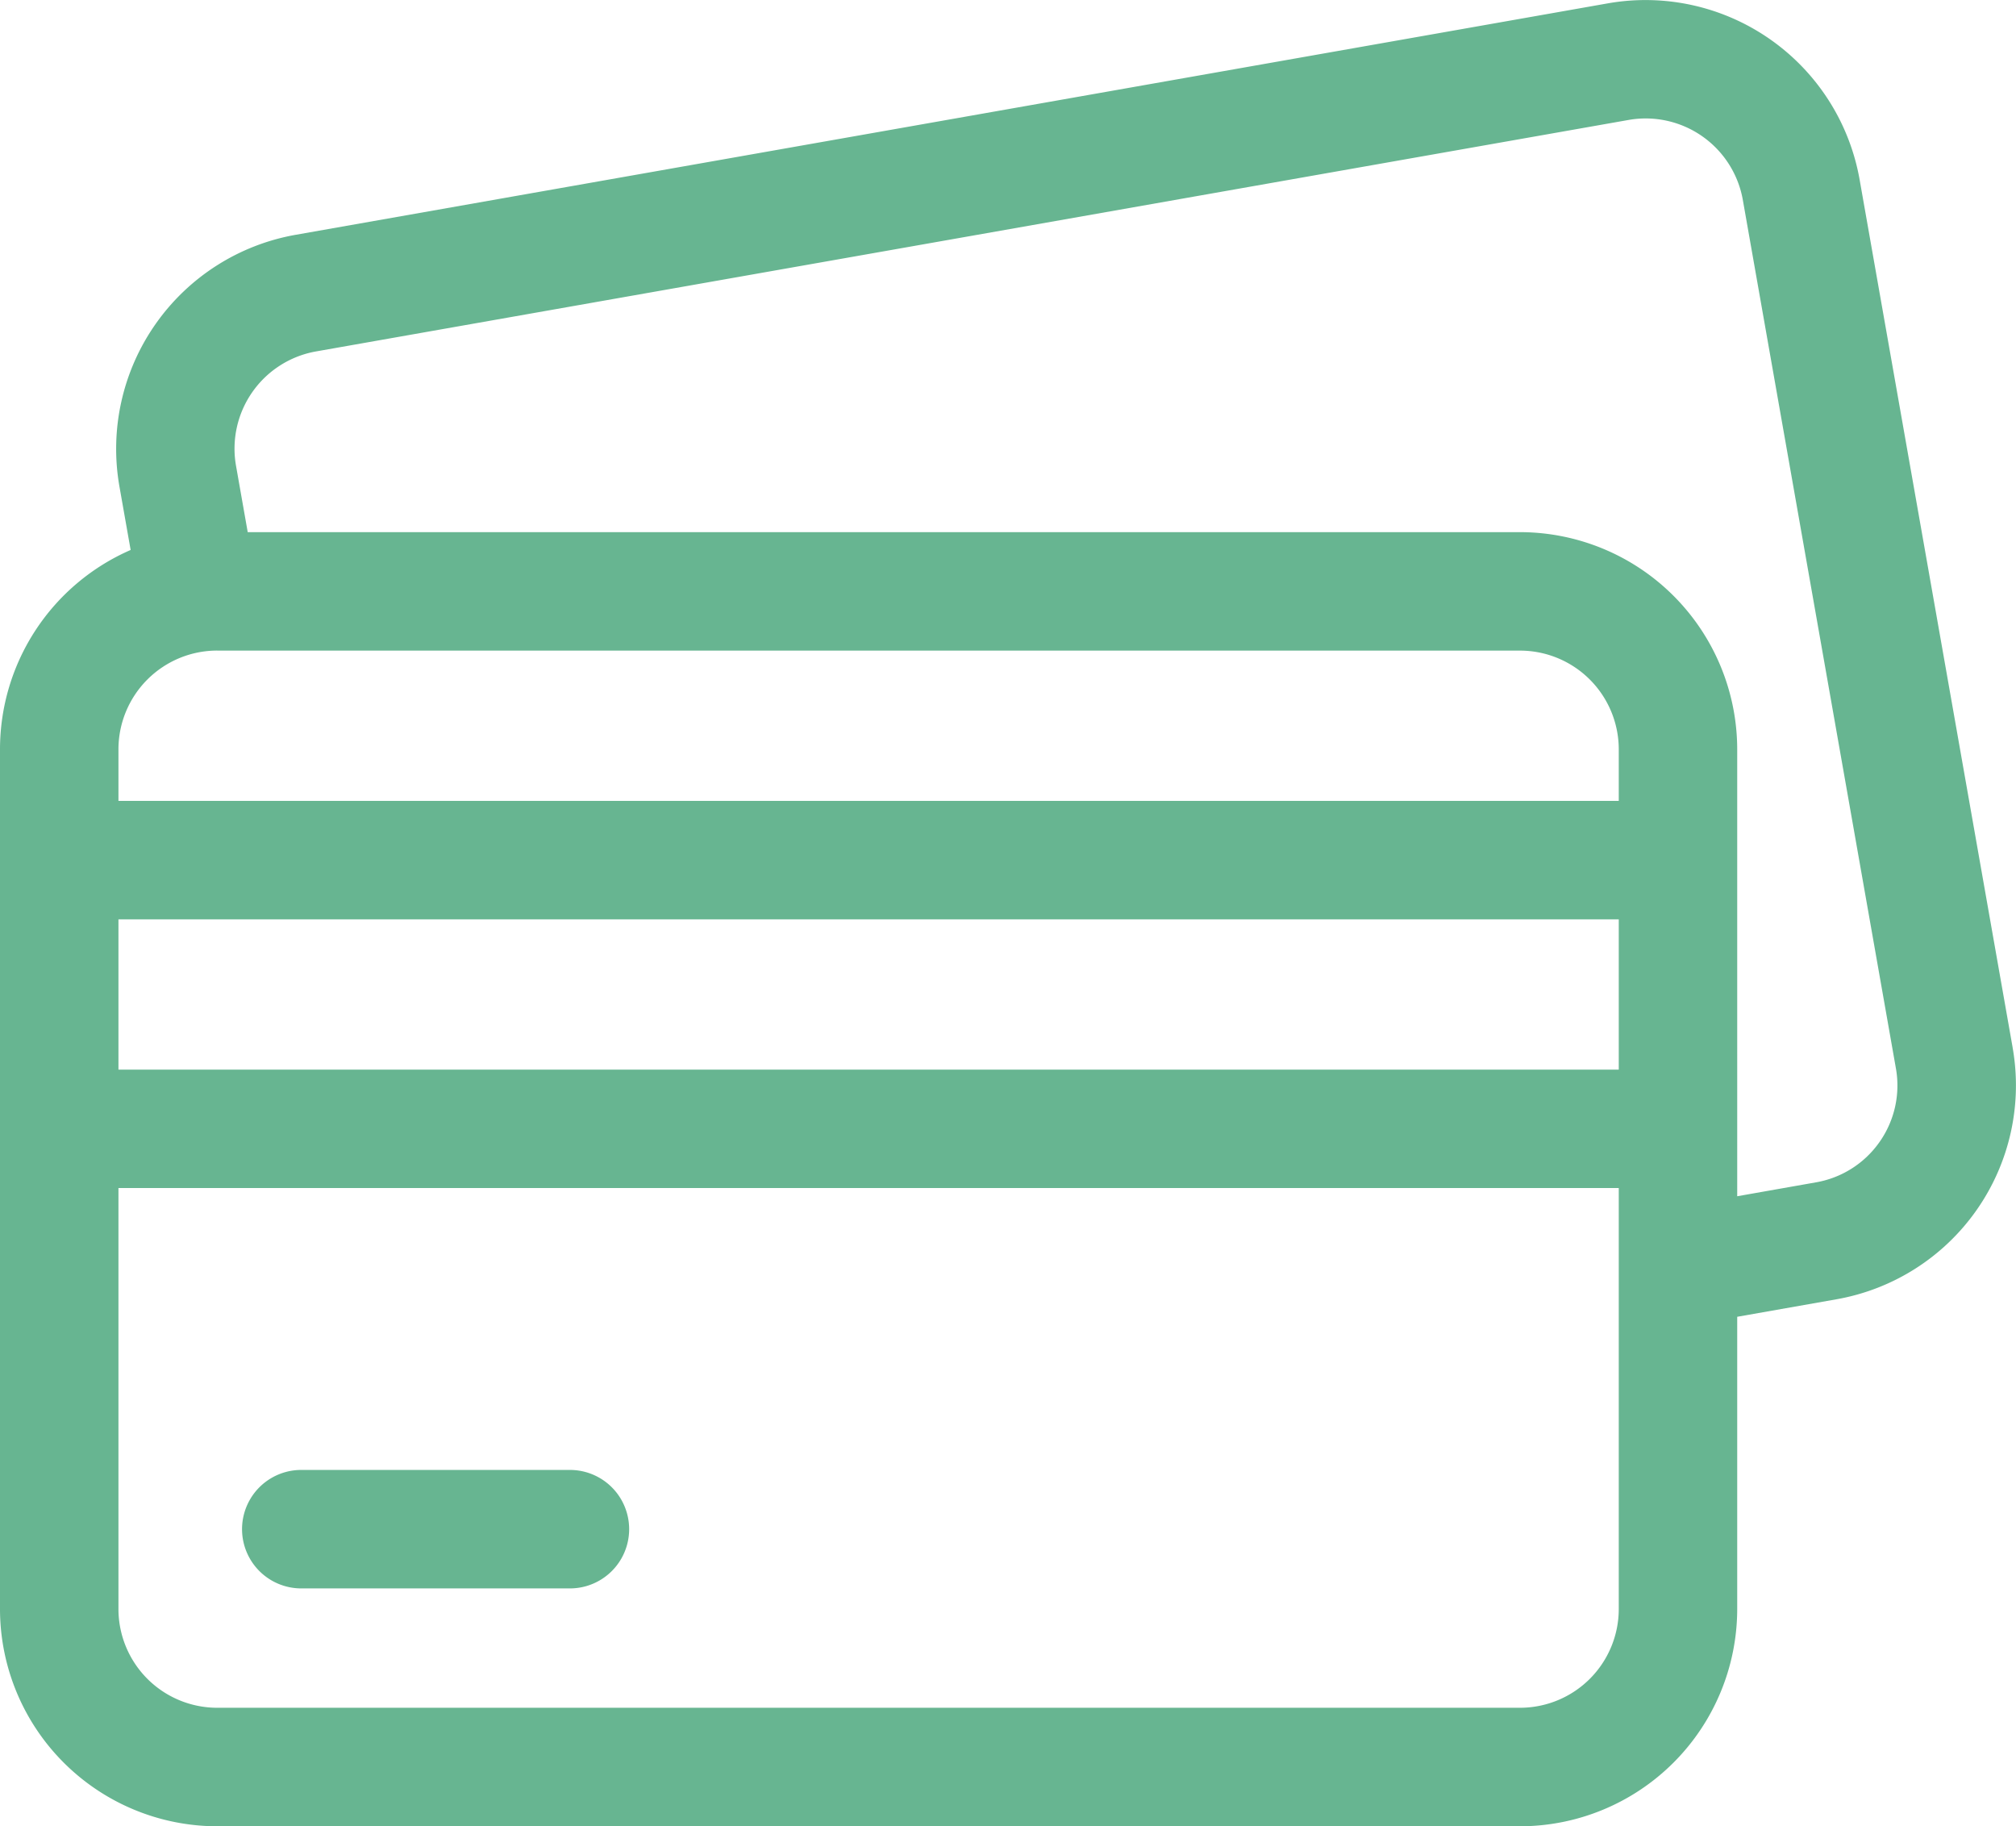 <svg id="Group_38" data-name="Group 38" xmlns="http://www.w3.org/2000/svg" xmlns:xlink="http://www.w3.org/1999/xlink" width="49.766" height="45.075" viewBox="0 0 49.766 45.075">
  <defs>
    <clipPath id="clip-path">
      <rect id="Rectangle_45" data-name="Rectangle 45" width="49.766" height="45.075" fill="#67b591"/>
    </clipPath>
  </defs>
  <g id="Group_37" data-name="Group 37" clip-path="url(#clip-path)">
    <path id="Path_31" data-name="Path 31" d="M49.683,25.854,45.905,4.43A5.367,5.367,0,0,0,39.7.081L7.3,5.795A5.366,5.366,0,0,0,2.947,12l.278,1.574A5.368,5.368,0,0,0,0,18.494V39.714a5.367,5.367,0,0,0,5.361,5.361H37.523a5.367,5.367,0,0,0,5.361-5.361V32.5l2.451-.432a5.361,5.361,0,0,0,4.348-6.21ZM46.4,28.182a2.421,2.421,0,0,1-1.573,1l-1.943.343V18.494a5.367,5.367,0,0,0-5.361-5.36H6.115L5.827,11.5A2.437,2.437,0,0,1,7.8,8.674L40.2,2.961a2.435,2.435,0,0,1,2.823,1.976L46.8,26.361a2.421,2.421,0,0,1-.4,1.821M37.523,42.15H5.361a2.439,2.439,0,0,1-2.437-2.437V29.322H39.96V39.714A2.439,2.439,0,0,1,37.523,42.15ZM5.361,16.058H37.523a2.439,2.439,0,0,1,2.437,2.437v1.272H2.924V18.494a2.439,2.439,0,0,1,2.437-2.437M39.96,26.4H2.924V22.69H39.96Z" transform="translate(0 0)" fill="#67b591"/>
    <path id="Path_32" data-name="Path 32" d="M69.563,373.252H62.931a1.462,1.462,0,1,0,0,2.924h6.632a1.462,1.462,0,1,0,0-2.924" transform="translate(-55.494 -336.972)" fill="#67b591"/>
  </g>
</svg>
